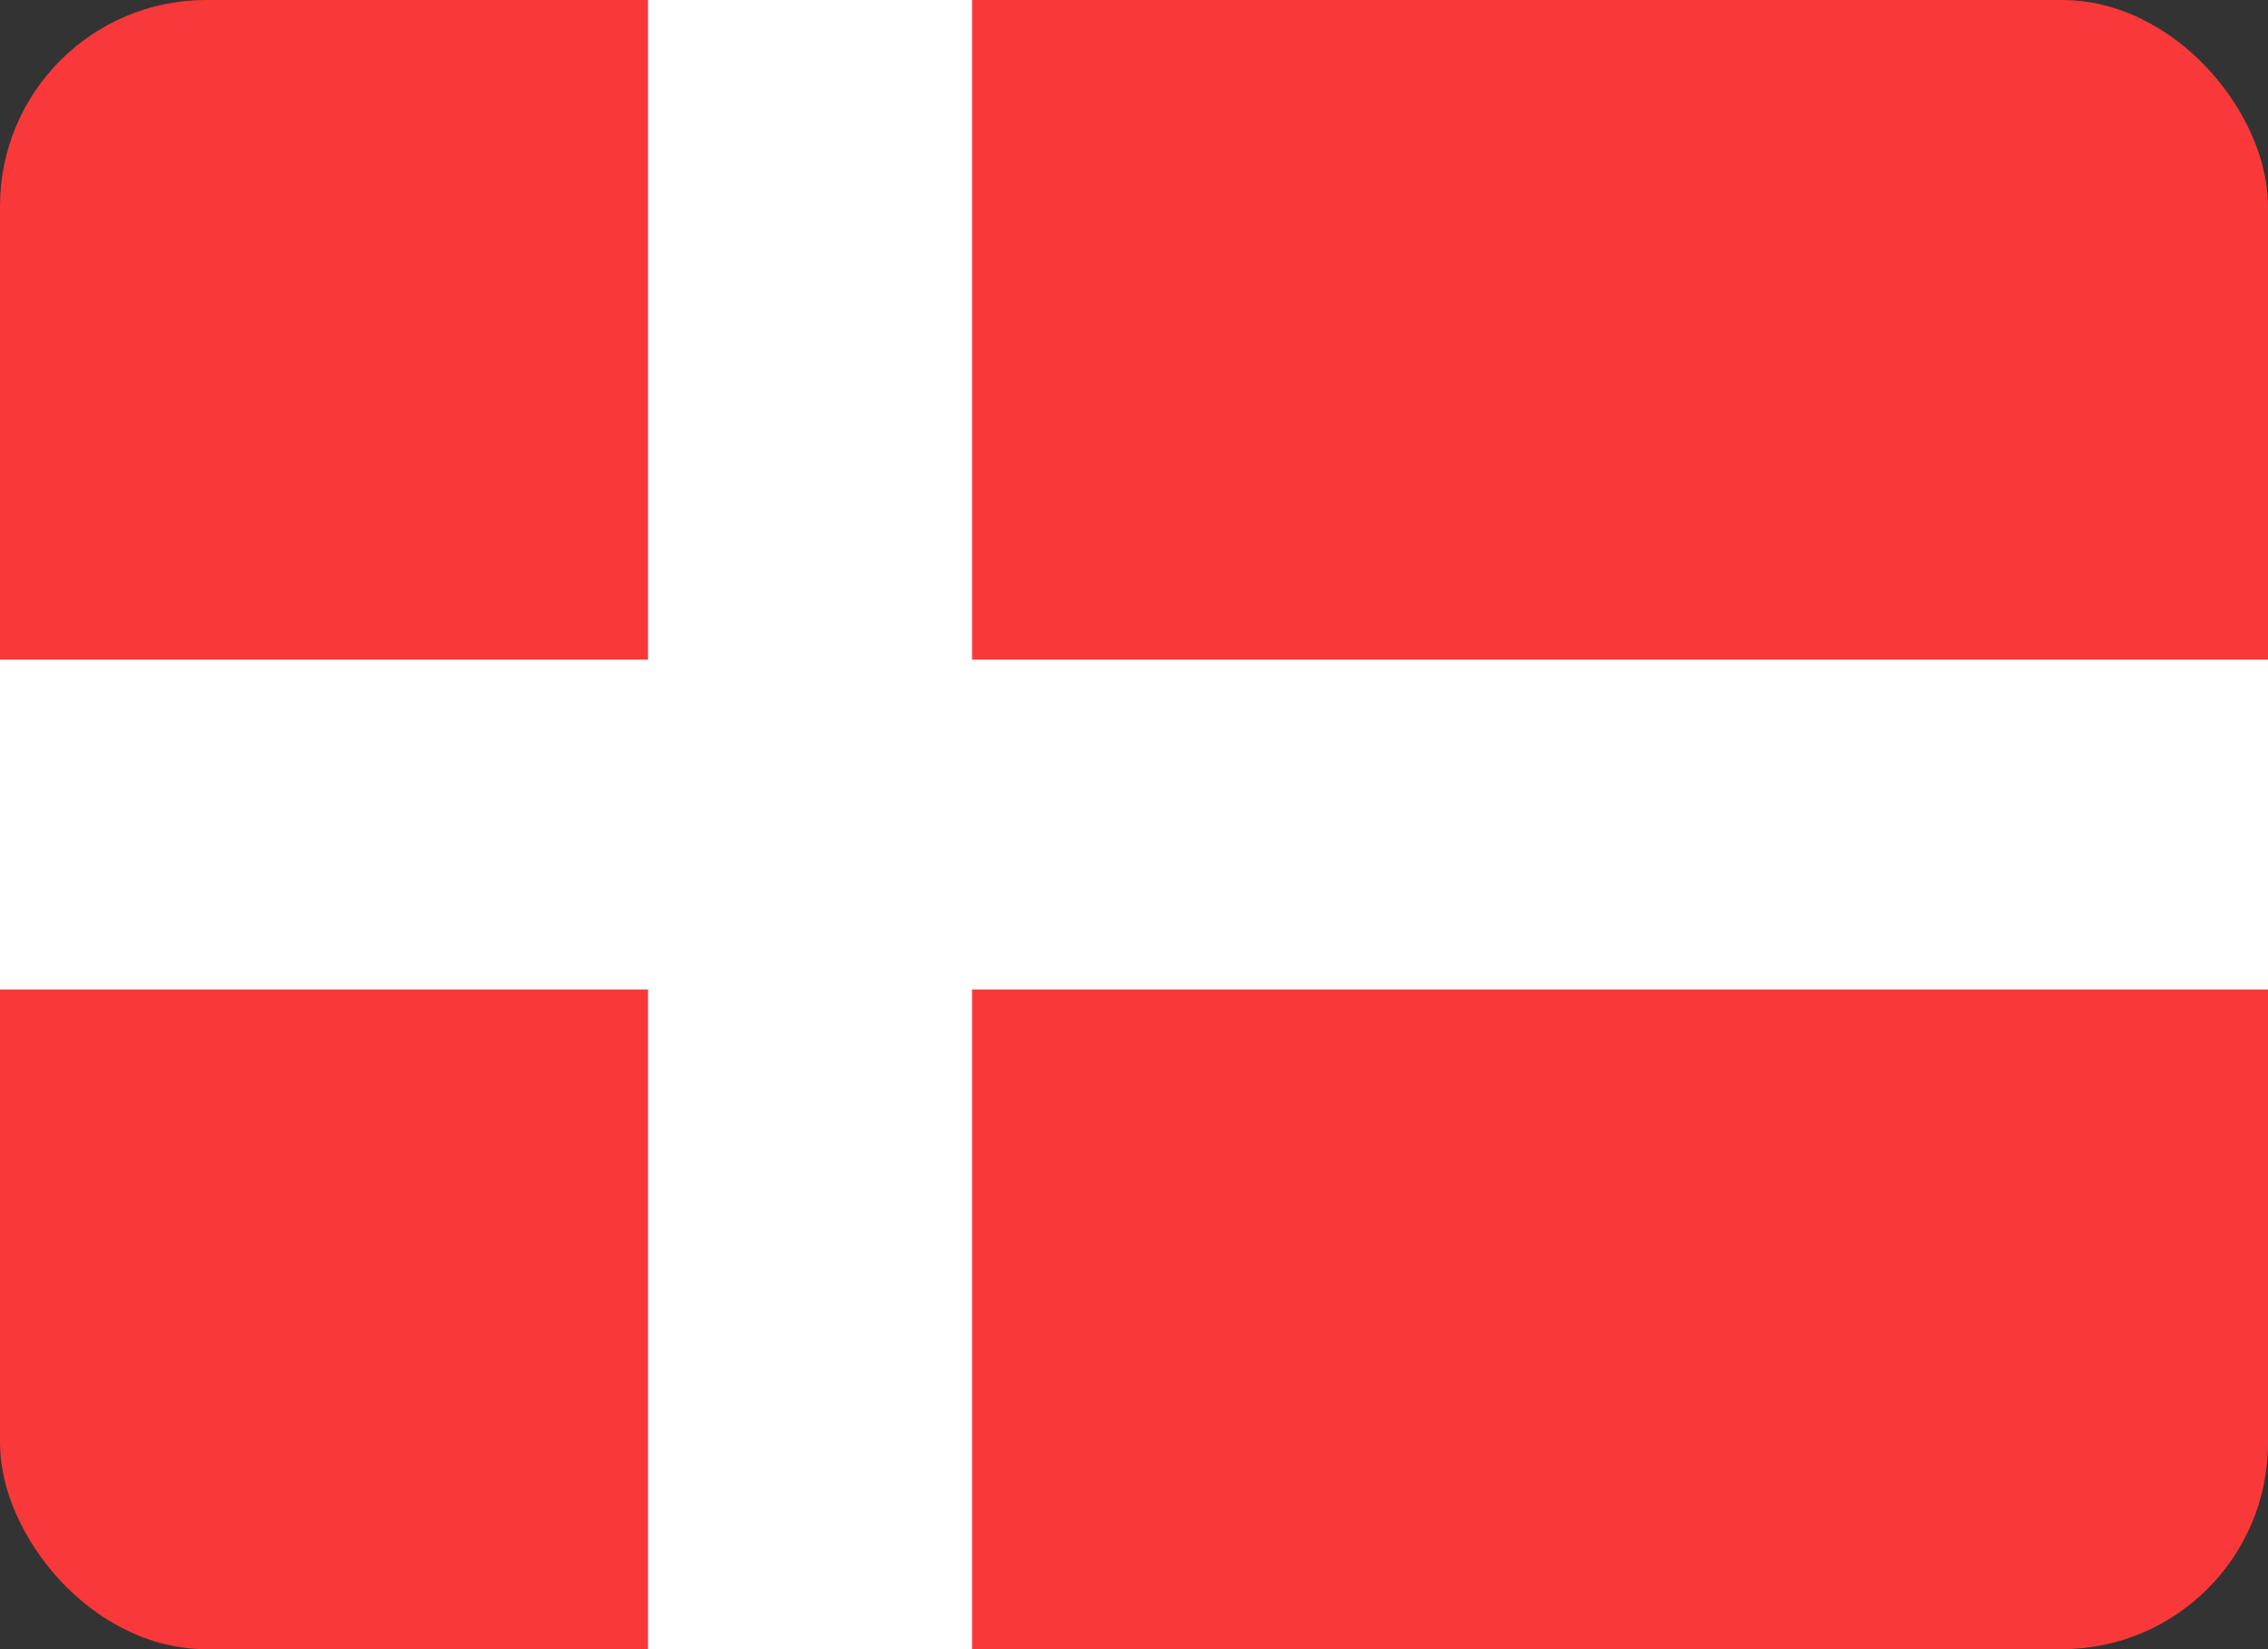 <svg width="22" height="16" viewBox="0 0 22 16" fill="none" xmlns="http://www.w3.org/2000/svg">
<rect x="0" y="0" width="22" height="16" fill="#333333" stroke="none"/>
<g clip-path="url(#clip0_2939_3384)">
<g clip-path="url(#clip1_2939_3384)">
<rect width="22" height="16" rx="2" fill="#F93939"/>
<path fill-rule="evenodd" clip-rule="evenodd" d="M6.286 9.6H0V6.4H6.286V0H9.429V6.4H22V9.6H9.429V16H6.286V9.6Z" fill="white"/>
</g>
</g>
<defs>
<clipPath id="clip0_2939_3384">
<rect width="22" height="16" fill="white"/>
</clipPath>
<clipPath id="clip1_2939_3384">
<rect width="22" height="16" rx="2" fill="white"/>
</clipPath>
</defs>
</svg>
